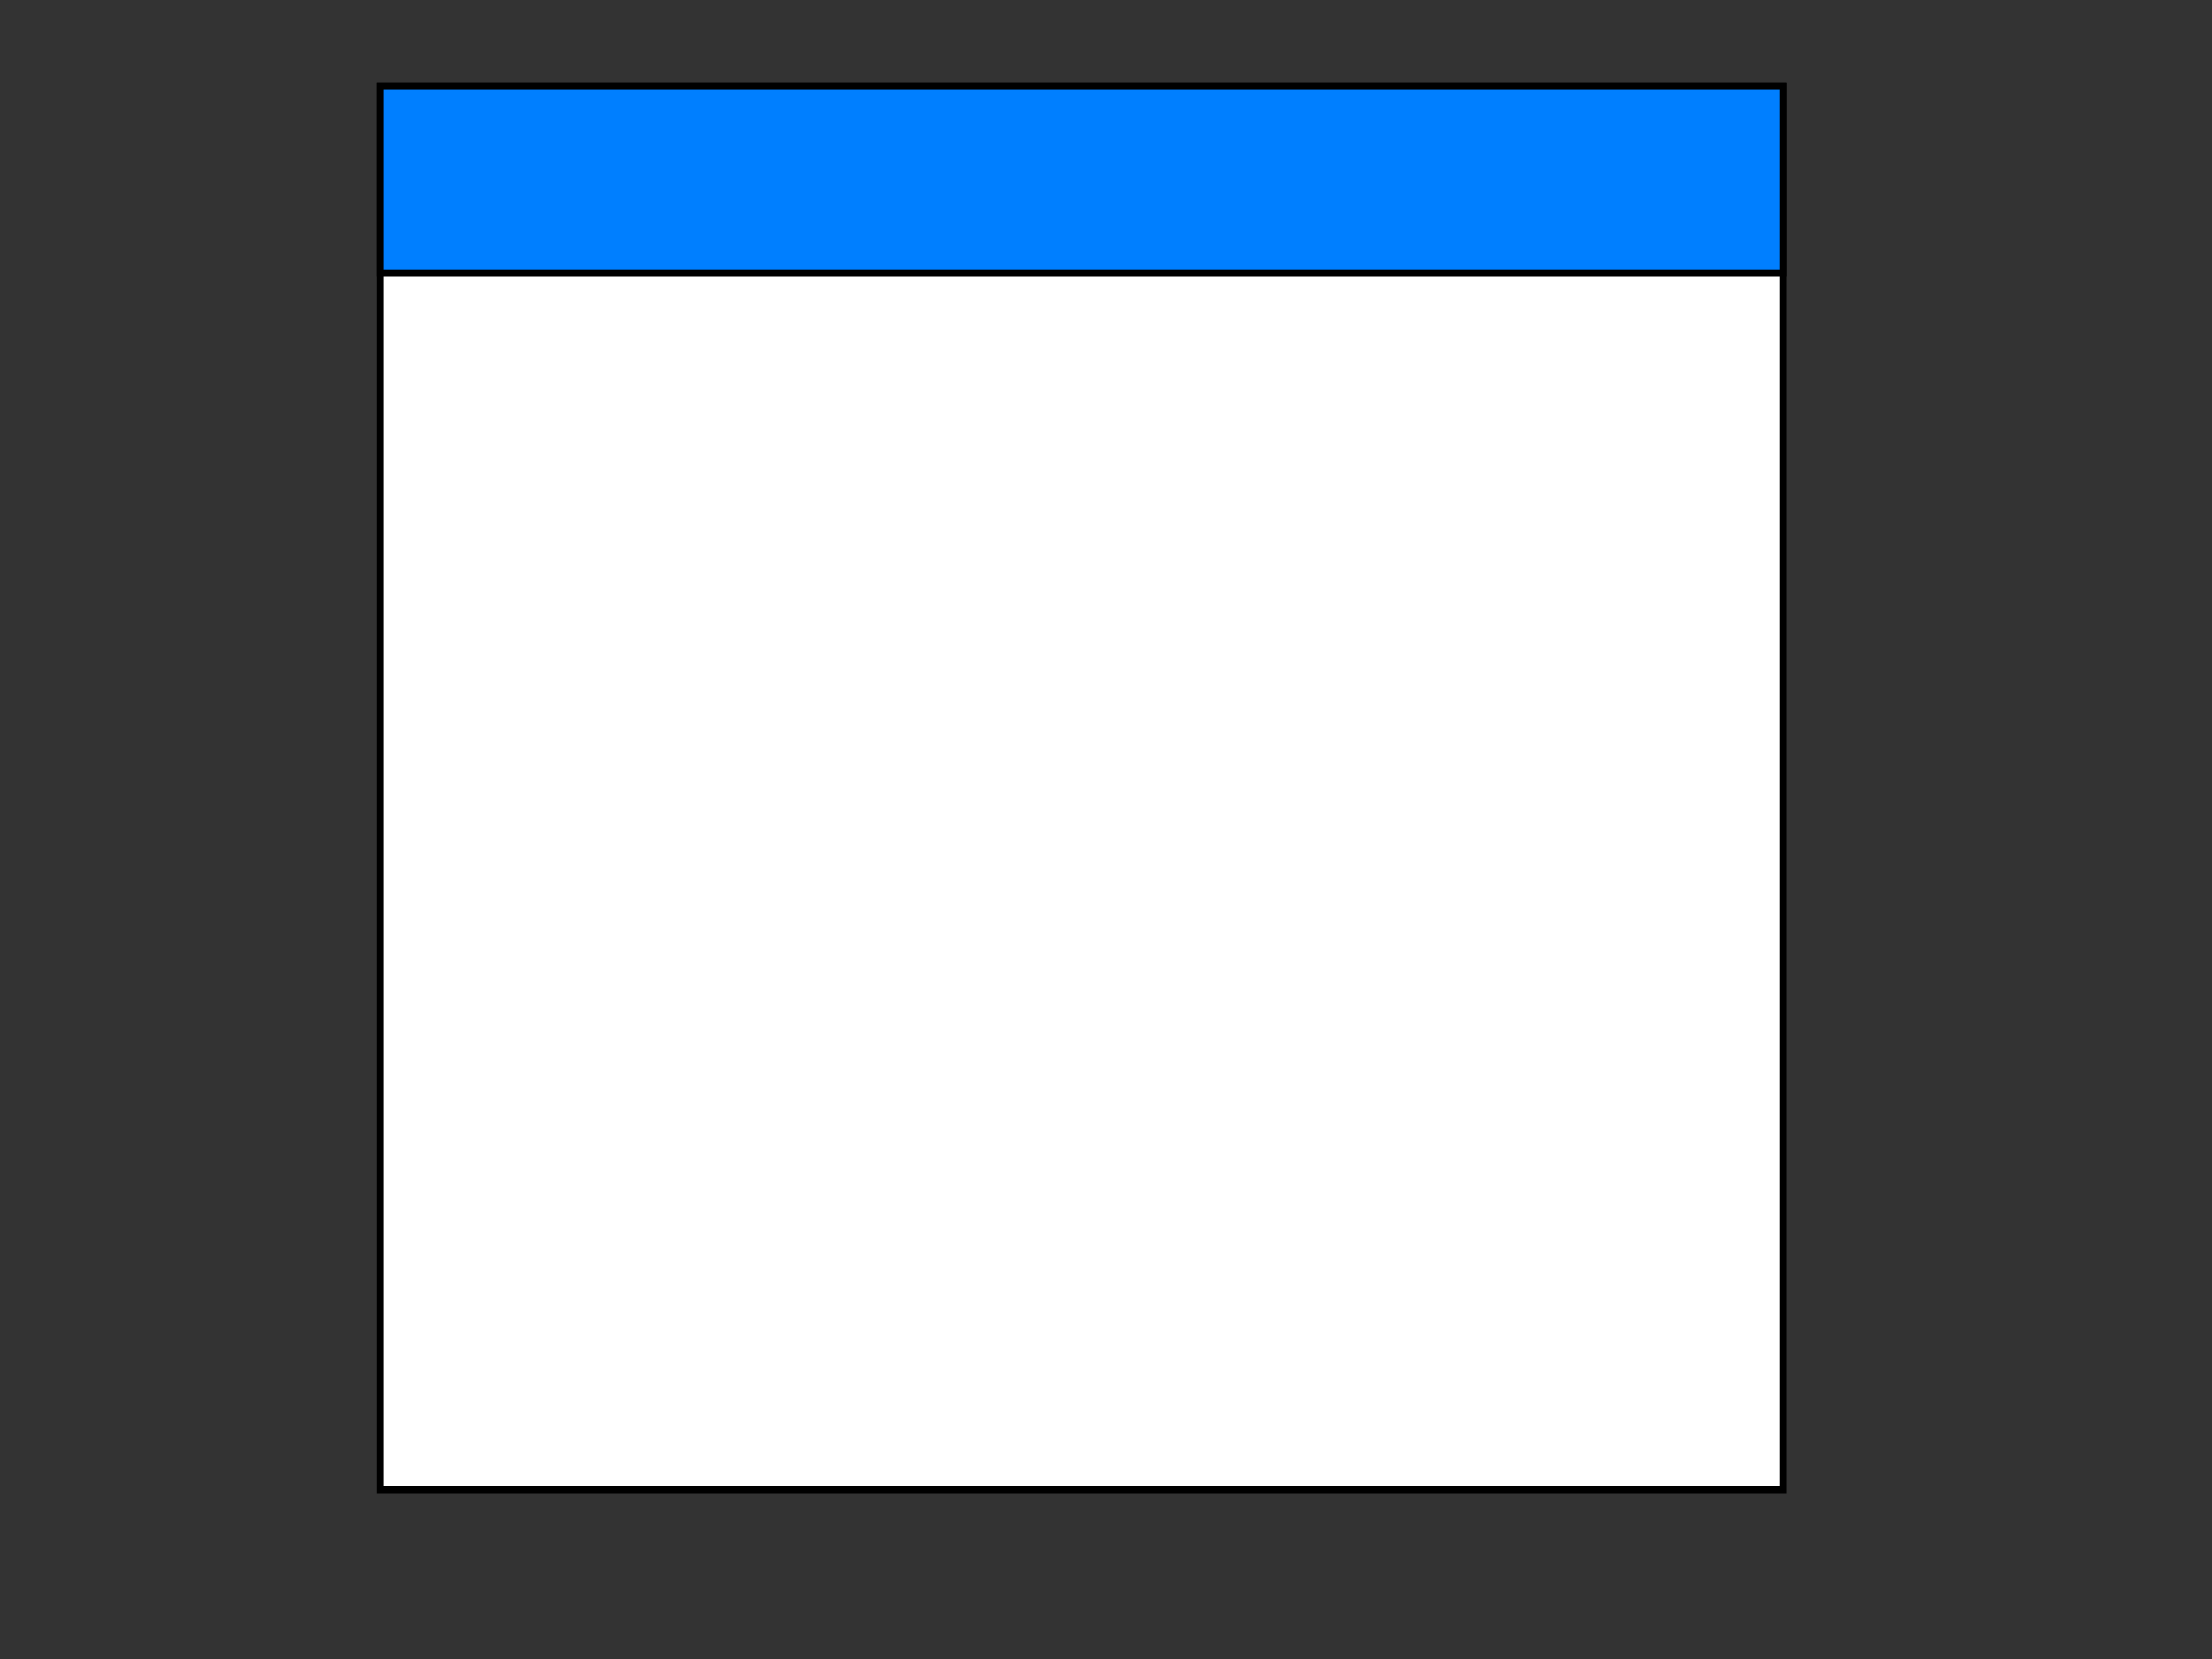 <?xml version="1.0"?><svg width="640" height="480" xmlns="http://www.w3.org/2000/svg">
 <rect width="100%" height="100%" fill="#333333" stroke="none"/>
 <!-- Created with SVG-edit - http://svg-edit.googlecode.com/ -->
 <title>Label</title>
 <g>
  <title>Layer 1</title>
  <rect id="svg_1" height="406" width="406" y="25" x="110" stroke-width="2" stroke="#000000" fill="#ffffff"/>
  <rect id="svg_3" height="54" width="406" y="25" x="110" stroke-linecap="null" stroke-linejoin="null" stroke-dasharray="null" stroke-width="2" stroke="#000000" fill="#007fff"/>
 </g>
</svg>